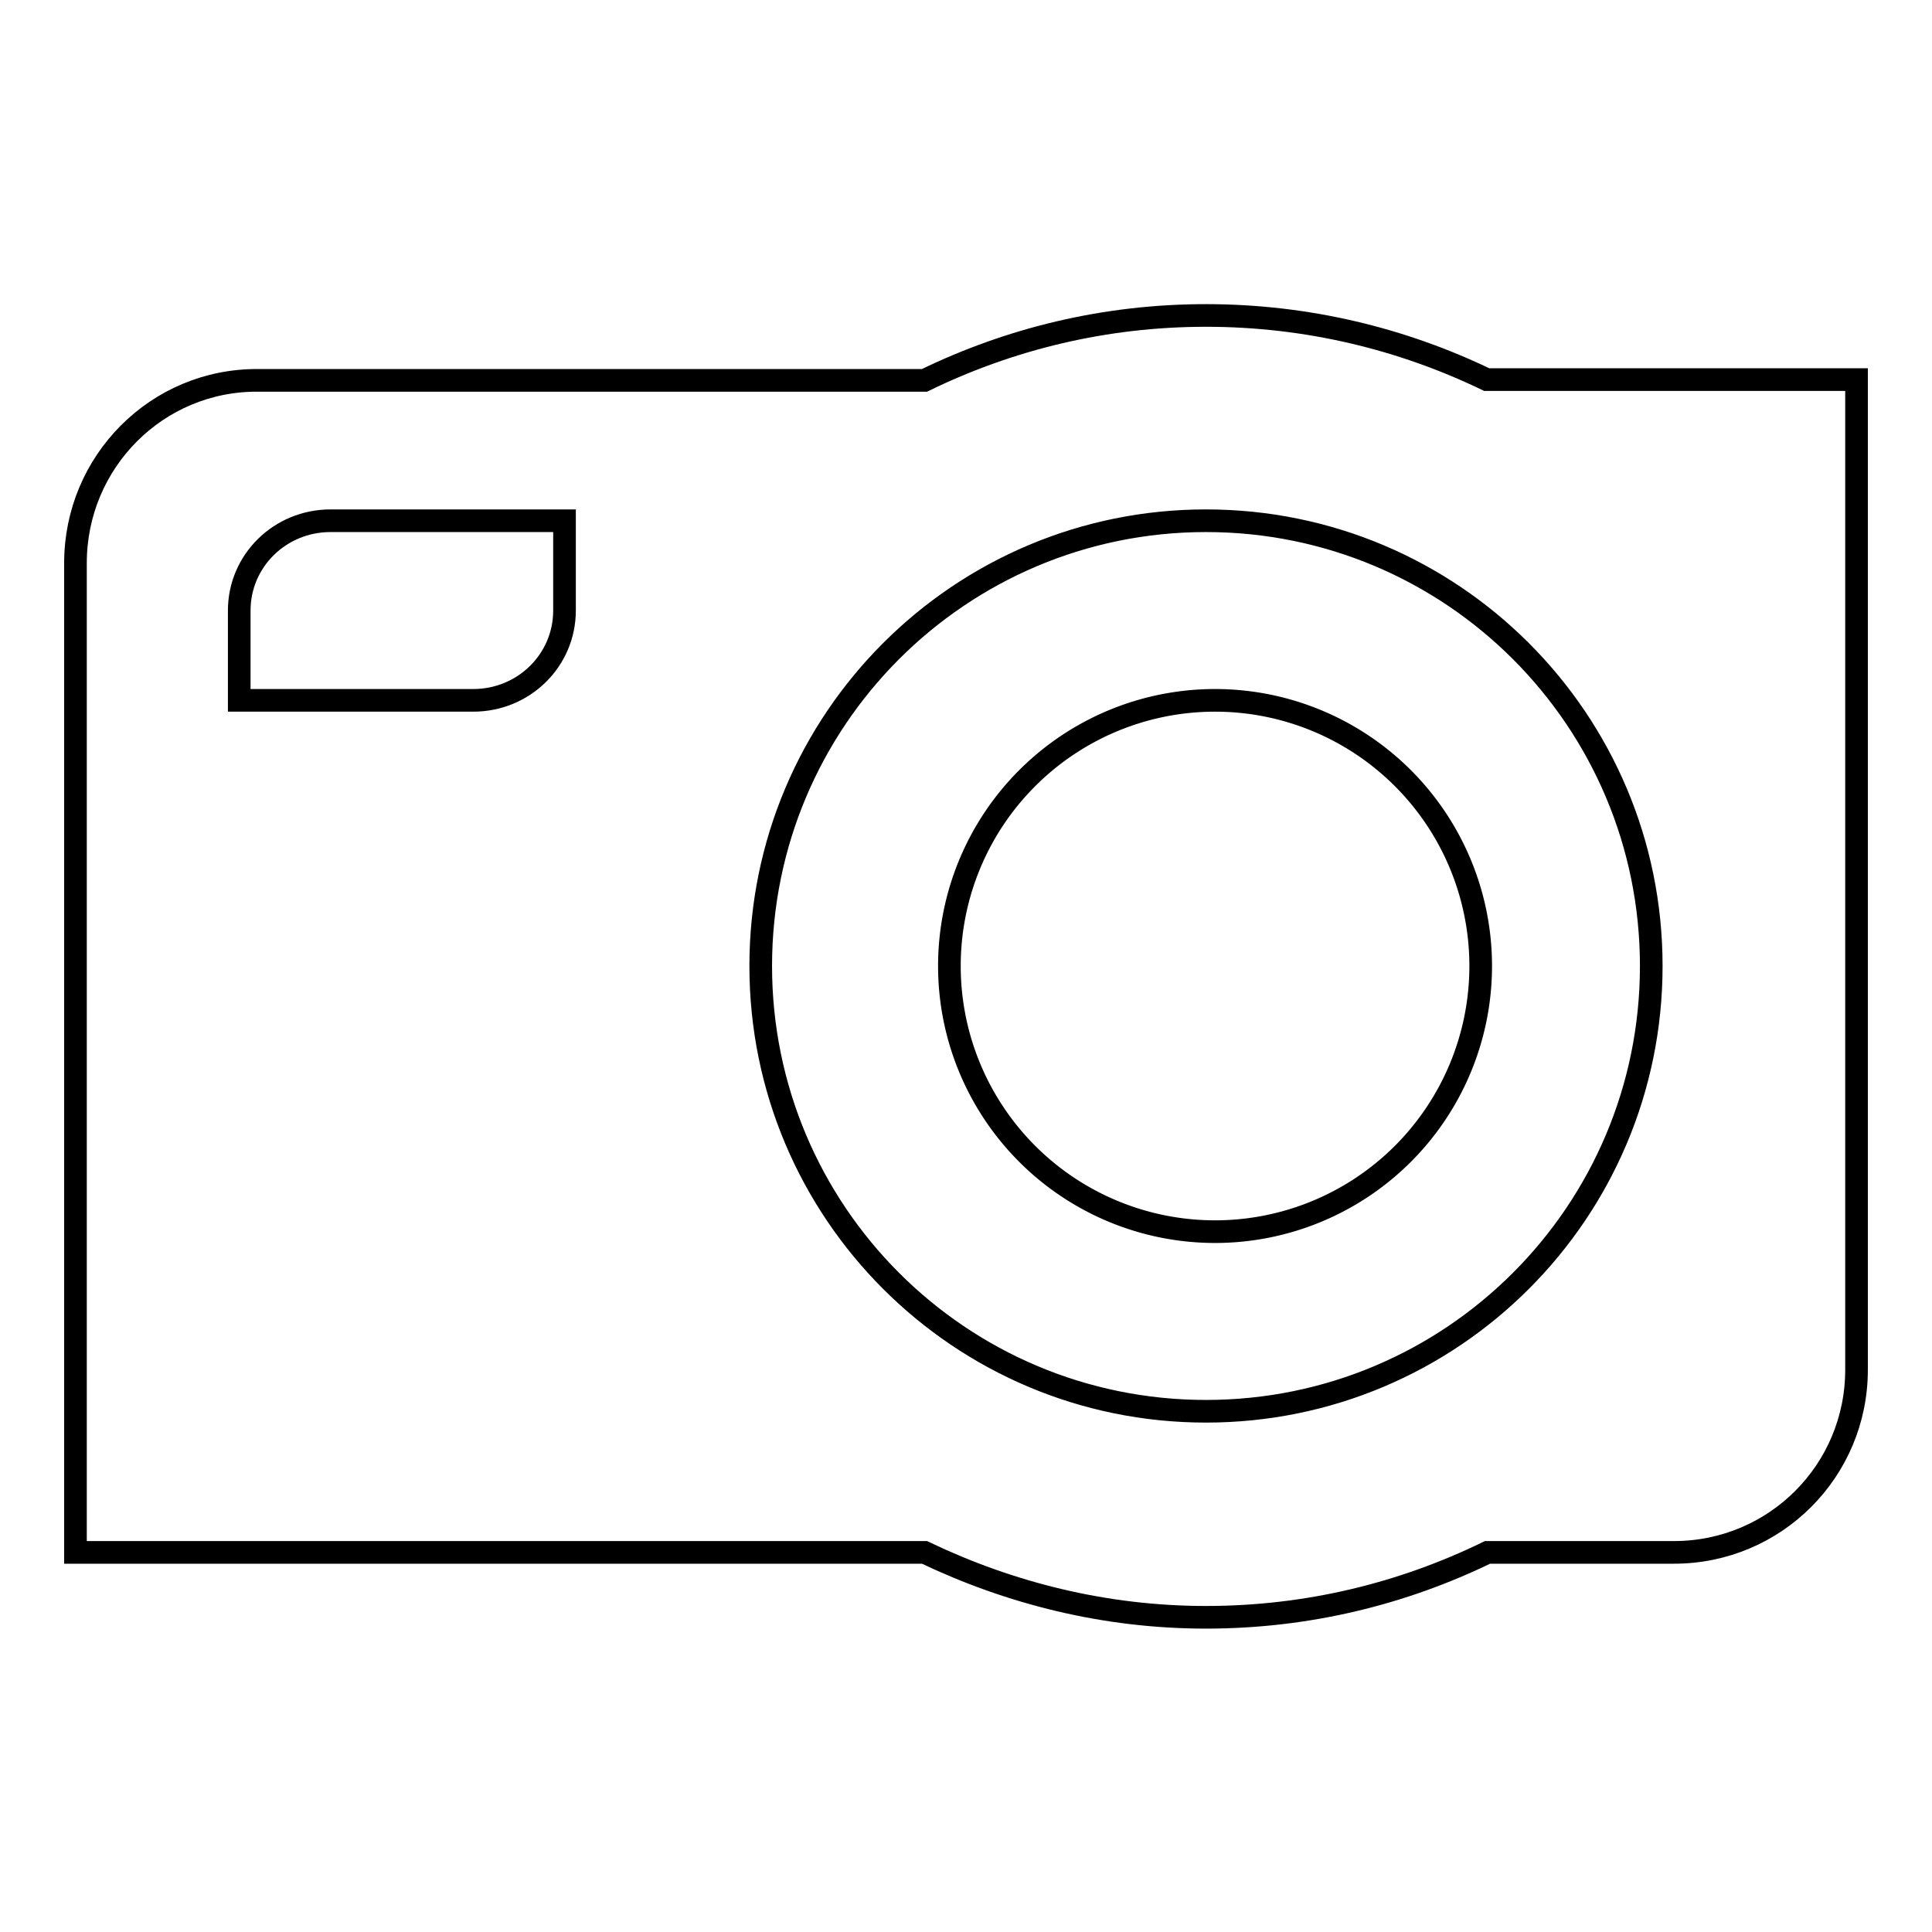 <?xml version="1.0" encoding="utf-8"?>
<!-- Svg Vector Icons : http://www.onlinewebfonts.com/icon -->
<!DOCTYPE svg PUBLIC "-//W3C//DTD SVG 1.1//EN" "http://www.w3.org/Graphics/SVG/1.1/DTD/svg11.dtd">
<svg version="1.1" xmlns="http://www.w3.org/2000/svg" xmlns:xlink="http://www.w3.org/1999/xlink" x="0px" y="0px" viewBox="0 0 256 256" enable-background="new 0 0 256 256" xml:space="preserve">
<g><g><g><path stroke-width="3" fill-opacity="0" stroke="#000000"  d="M159.8,41.8c-13.4,0-26,3.1-37.3,8.6H34.2C20.8,50.3,10,61.2,10,74.6v131.1h112.5c11.3,5.4,23.9,8.6,37.3,8.6s26-3.1,37.3-8.6h24.7c13.4,0,24.2-10.8,24.2-24.2V50.3h-49C185.8,44.9,173.2,41.8,159.8,41.8z M74.8,80.9c0,6.6-5.4,11.9-12.1,11.9h-31c0,0,0-5.3,0-11.9c0-6.6,5.4-11.9,12.1-11.9h31C74.8,69,74.8,74.3,74.8,80.9z M218.8,128c0,32.6-26.4,59-59,59c-32.6,0-59-26.4-59-59c0-32.6,26.4-59,59-59C192.4,69,218.8,95.4,218.8,128z"/><path stroke-width="3" fill-opacity="0" stroke="#000000"  d="M125.8 128a35.2 35.2 0 1 0 70.4 0a35.2 35.2 0 1 0 -70.4 0z"/></g><g></g><g></g><g></g><g></g><g></g><g></g><g></g><g></g><g></g><g></g><g></g><g></g><g></g><g></g><g></g></g></g>
</svg>